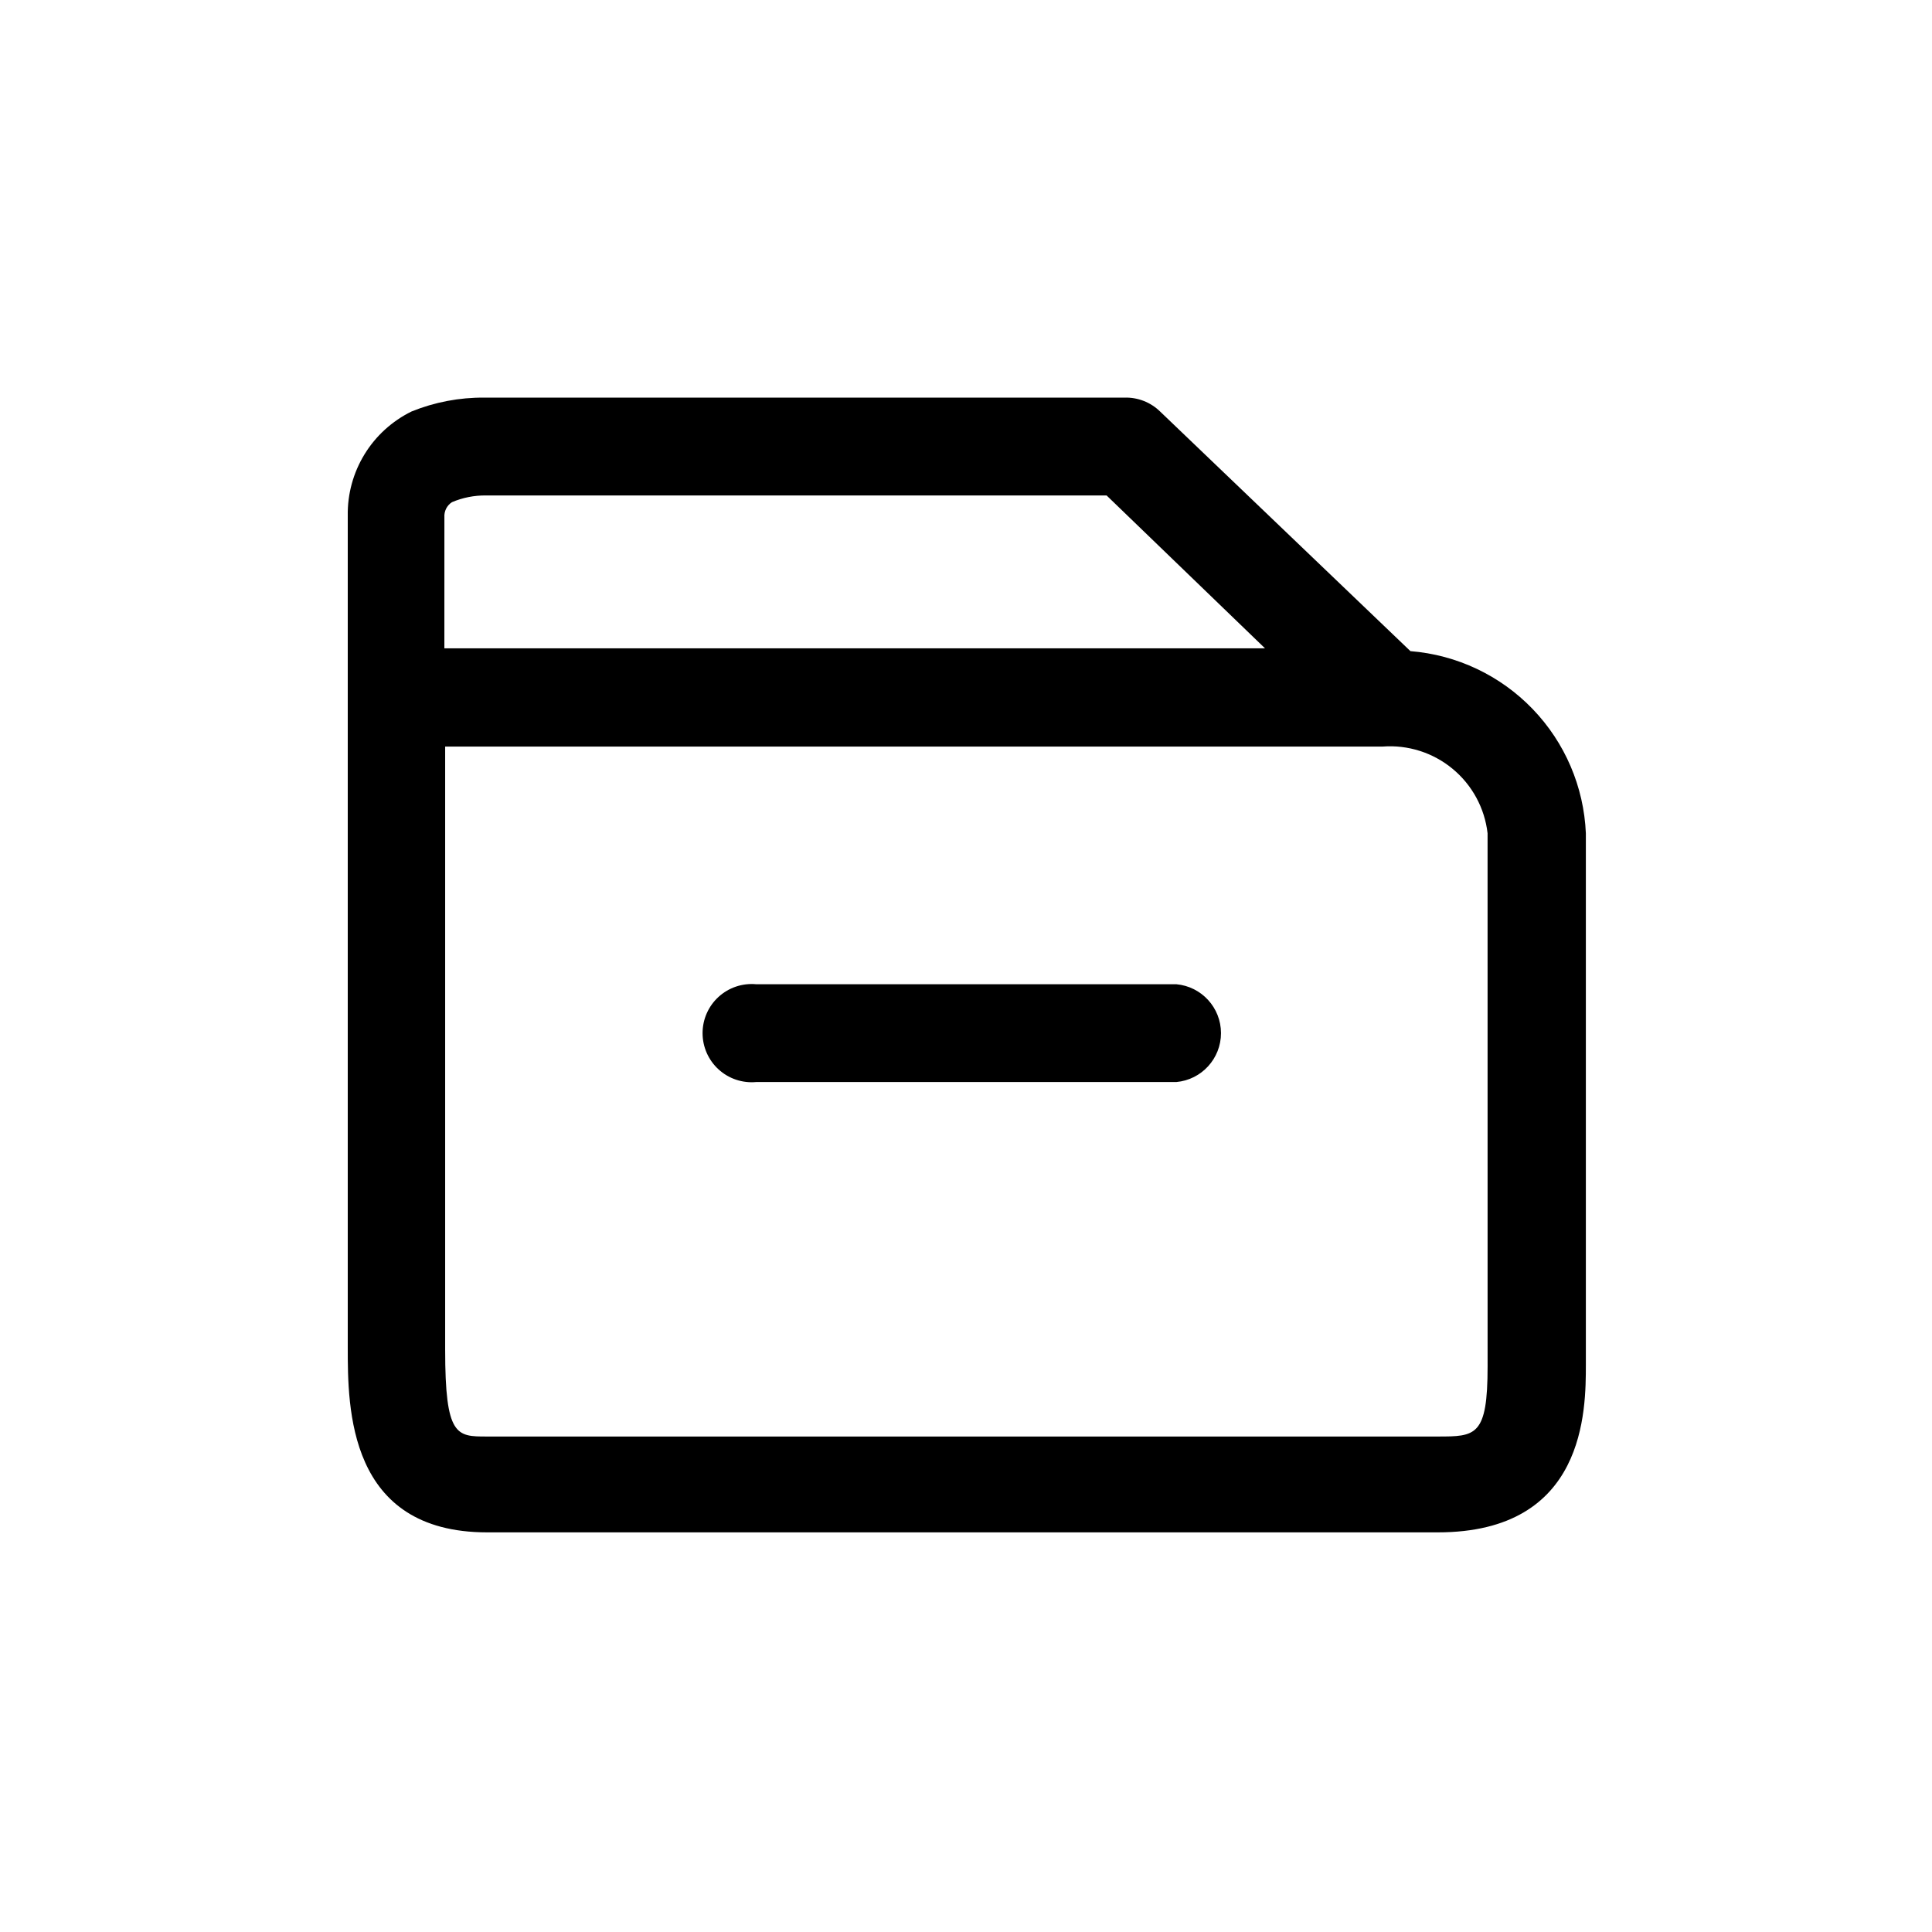 <?xml version="1.0" encoding="UTF-8"?>
<!-- Uploaded to: SVG Repo, www.svgrepo.com, Generator: SVG Repo Mixer Tools -->
<svg fill="#000000" width="800px" height="800px" version="1.1" viewBox="144 144 512 512" xmlns="http://www.w3.org/2000/svg">
 <g>
  <path d="m455.63 404.83h-111.26c-3.641-0.328-7.25 0.887-9.949 3.356-2.699 2.465-4.234 5.949-4.234 9.605s1.535 7.141 4.234 9.605c2.699 2.469 6.309 3.684 9.949 3.356h111.36c6.707-0.602 11.844-6.227 11.844-12.961 0-6.734-5.137-12.359-11.844-12.961z"/>
  <path d="m517.77 316.55-66.336-63.5c-2.516-2.461-5.93-3.789-9.445-3.676h-169.62c-6.617-0.059-13.18 1.188-19.312 3.676-5.144 2.527-9.465 6.461-12.457 11.348-2.992 4.891-4.531 10.527-4.441 16.258v220.42c0 15.953 0 49.016 36.945 49.016h251.91c39.254 0 39.254-32.328 39.254-44.504v-140.75c-0.523-12.336-5.539-24.051-14.105-32.945-8.562-8.895-20.086-14.348-32.391-15.336zm-256-35.477c-0.105-1.594 0.656-3.117 1.996-3.988 2.852-1.215 5.926-1.82 9.023-1.785h164.47l41.984 40.516h-217.48zm276.46 225.04c0 18.578-3.148 18.578-13.328 18.578h-251.91c-7.977 0-11.02 0-11.02-22.984v-159.86h248.44c6.707-0.508 13.352 1.605 18.535 5.891 5.184 4.285 8.512 10.41 9.277 17.094z"/>
 </g>
</svg>